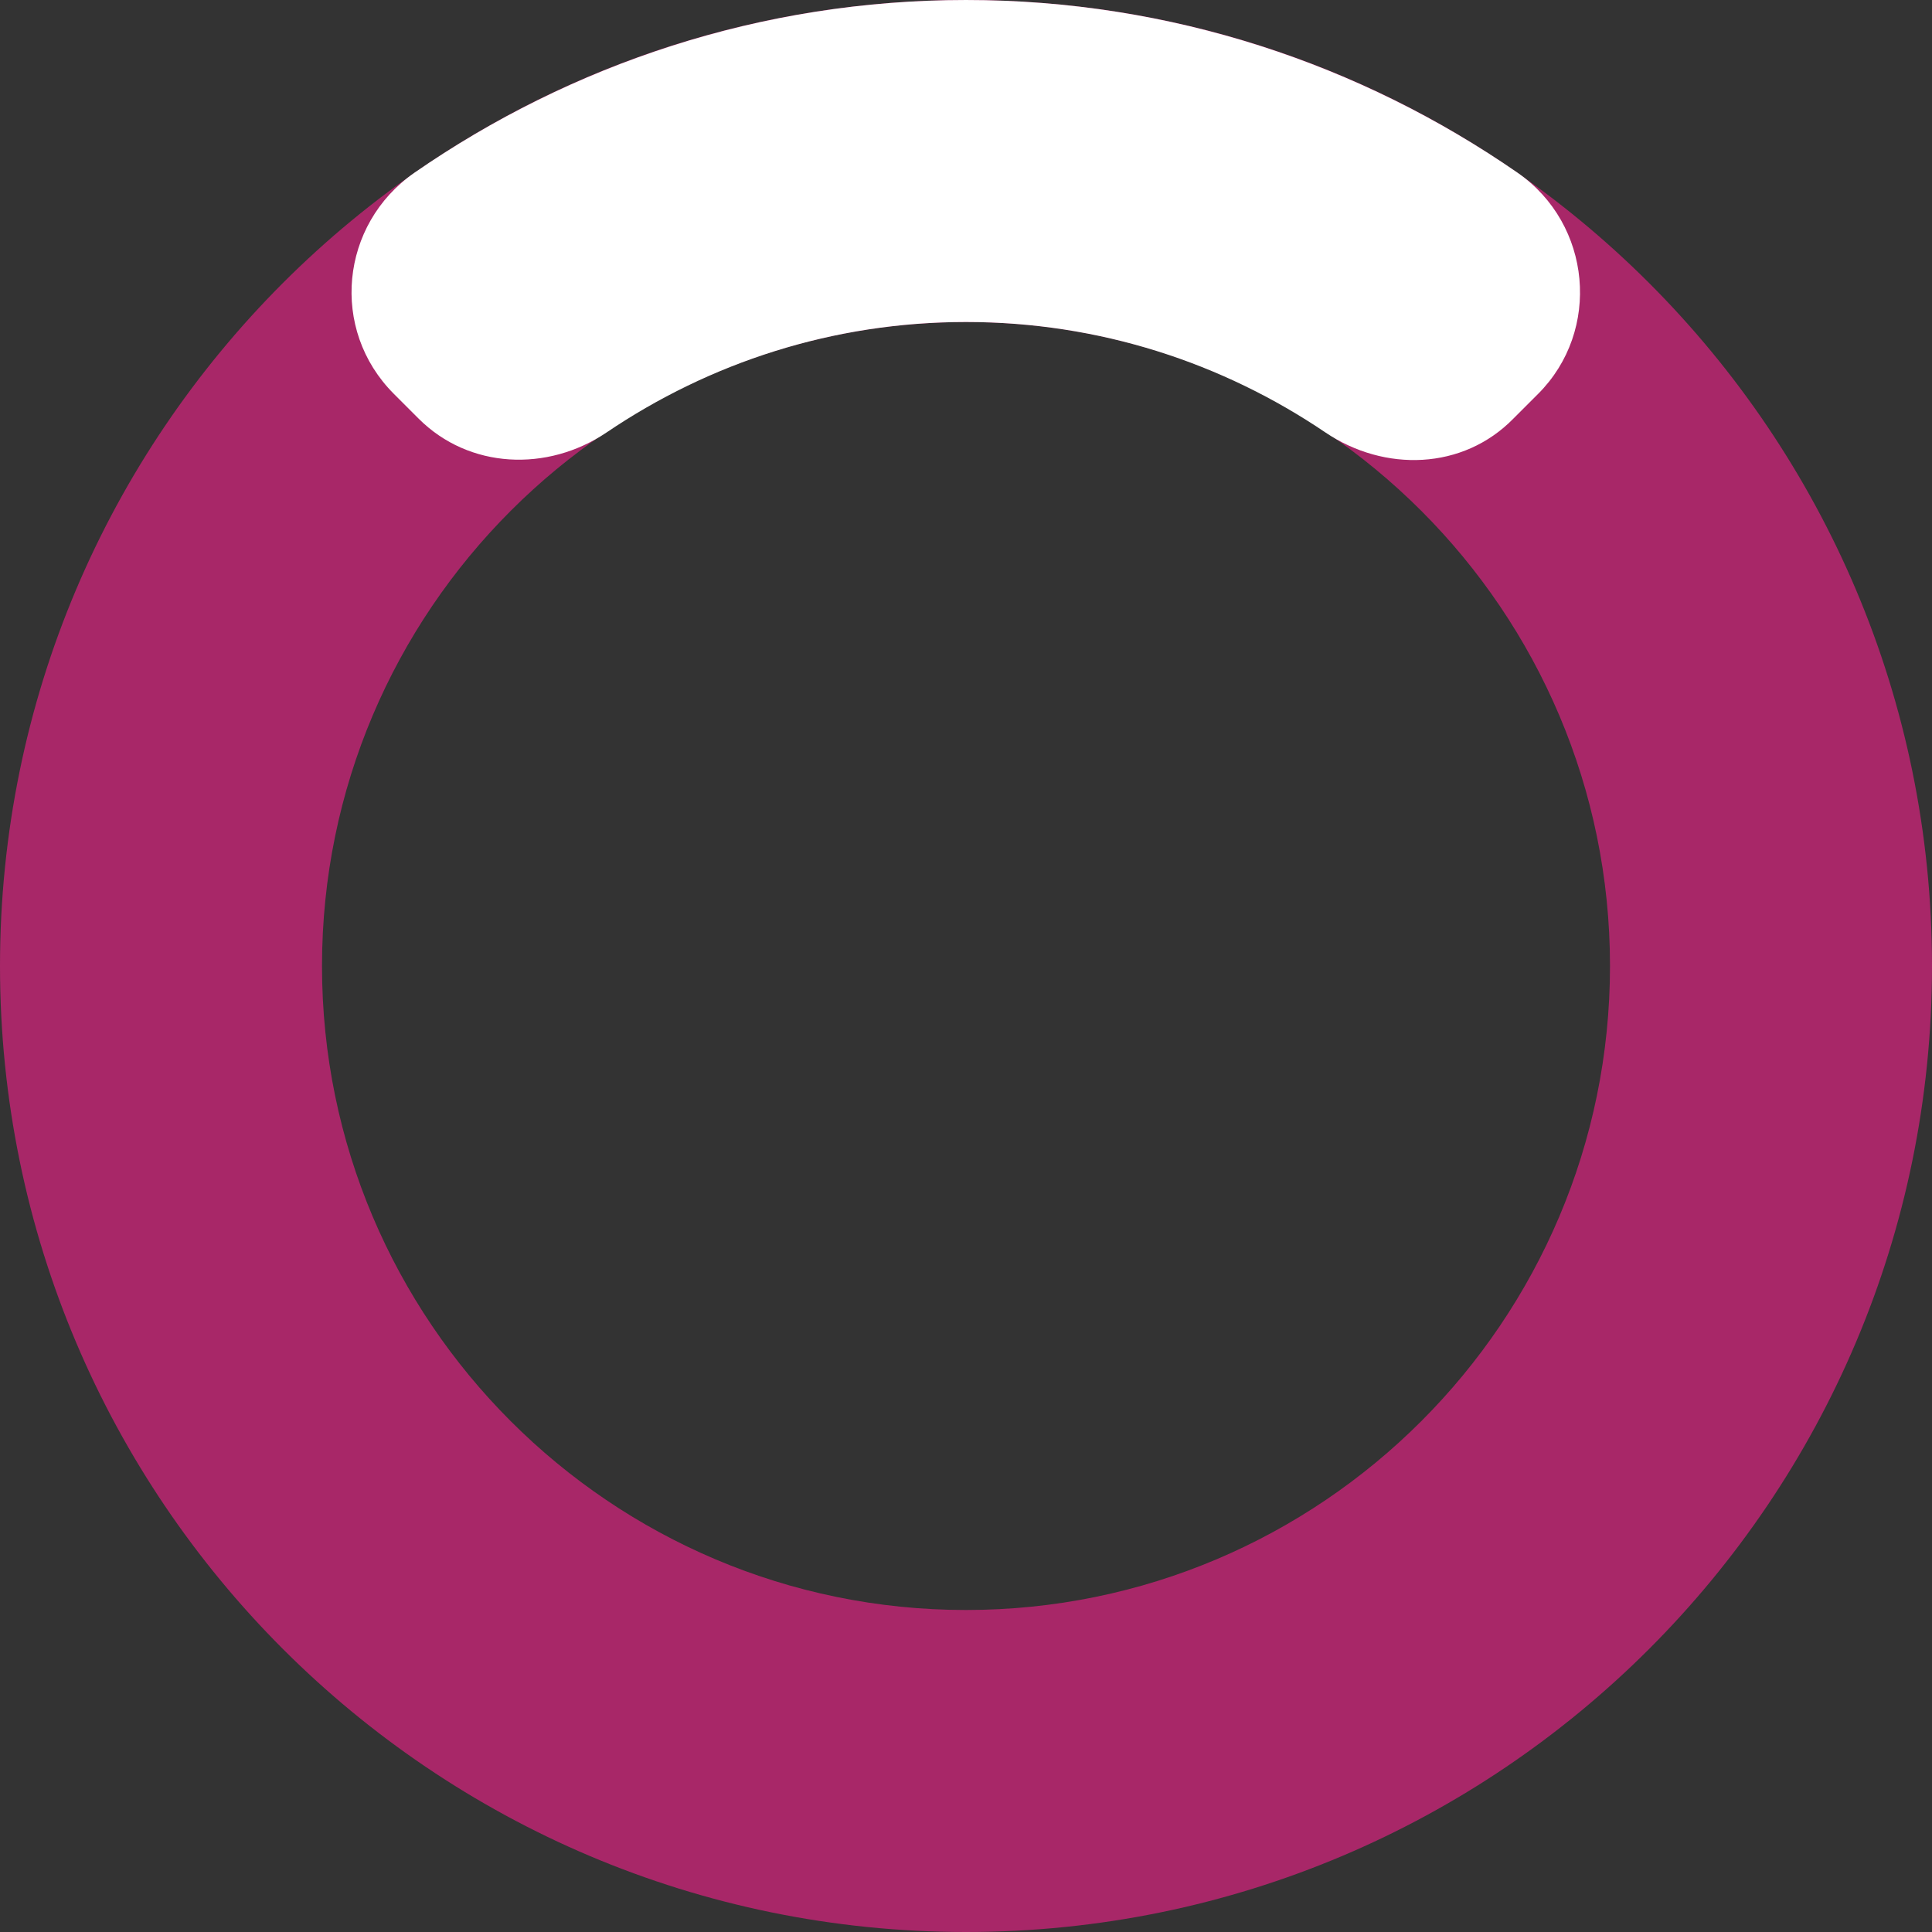 <svg xmlns="http://www.w3.org/2000/svg" id="Layer_2" data-name="Layer 2" viewBox="0 0 18 18">
  <rect x="0" y="0" width="18" height="18" fill="#333333" stroke="none"/>
  <style>
    /* Rotate animation */
    @keyframes spin {
    0% { transform: rotate(0deg); }
    100% { transform: rotate(360deg); }
    }

    /* Apply animation */
    #Layer_1-2 {
    animation: spin 1s linear infinite;
    transform-origin: center;
    }
  </style>
  <g id="Layer_1-2" data-name="Layer 1">
    <path fill="#a82768" d="M9,3c3.31,0,6,2.69,6,6s-2.69,6-6,6-6-2.69-6-6,2.69-6,6-6M9,0C4.03,0,0,4.03,0,9s4.03,9,9,9,9-4.03,9-9S13.97,0,9,0h0Z"/>
    <path fill="#fff" d="M14.33,3.67c.59-.59.5-1.58-.19-2.06-1.46-1.01-3.23-1.61-5.14-1.61h0c-1.91,0-3.68.6-5.14,1.61-.69.48-.79,1.46-.19,2.06l.23.23c.47.47,1.2.5,1.75.13.96-.65,2.11-1.03,3.35-1.03s2.39.38,3.35,1.03c.55.37,1.28.35,1.75-.13l.23-.23Z"/>
  </g>
</svg>